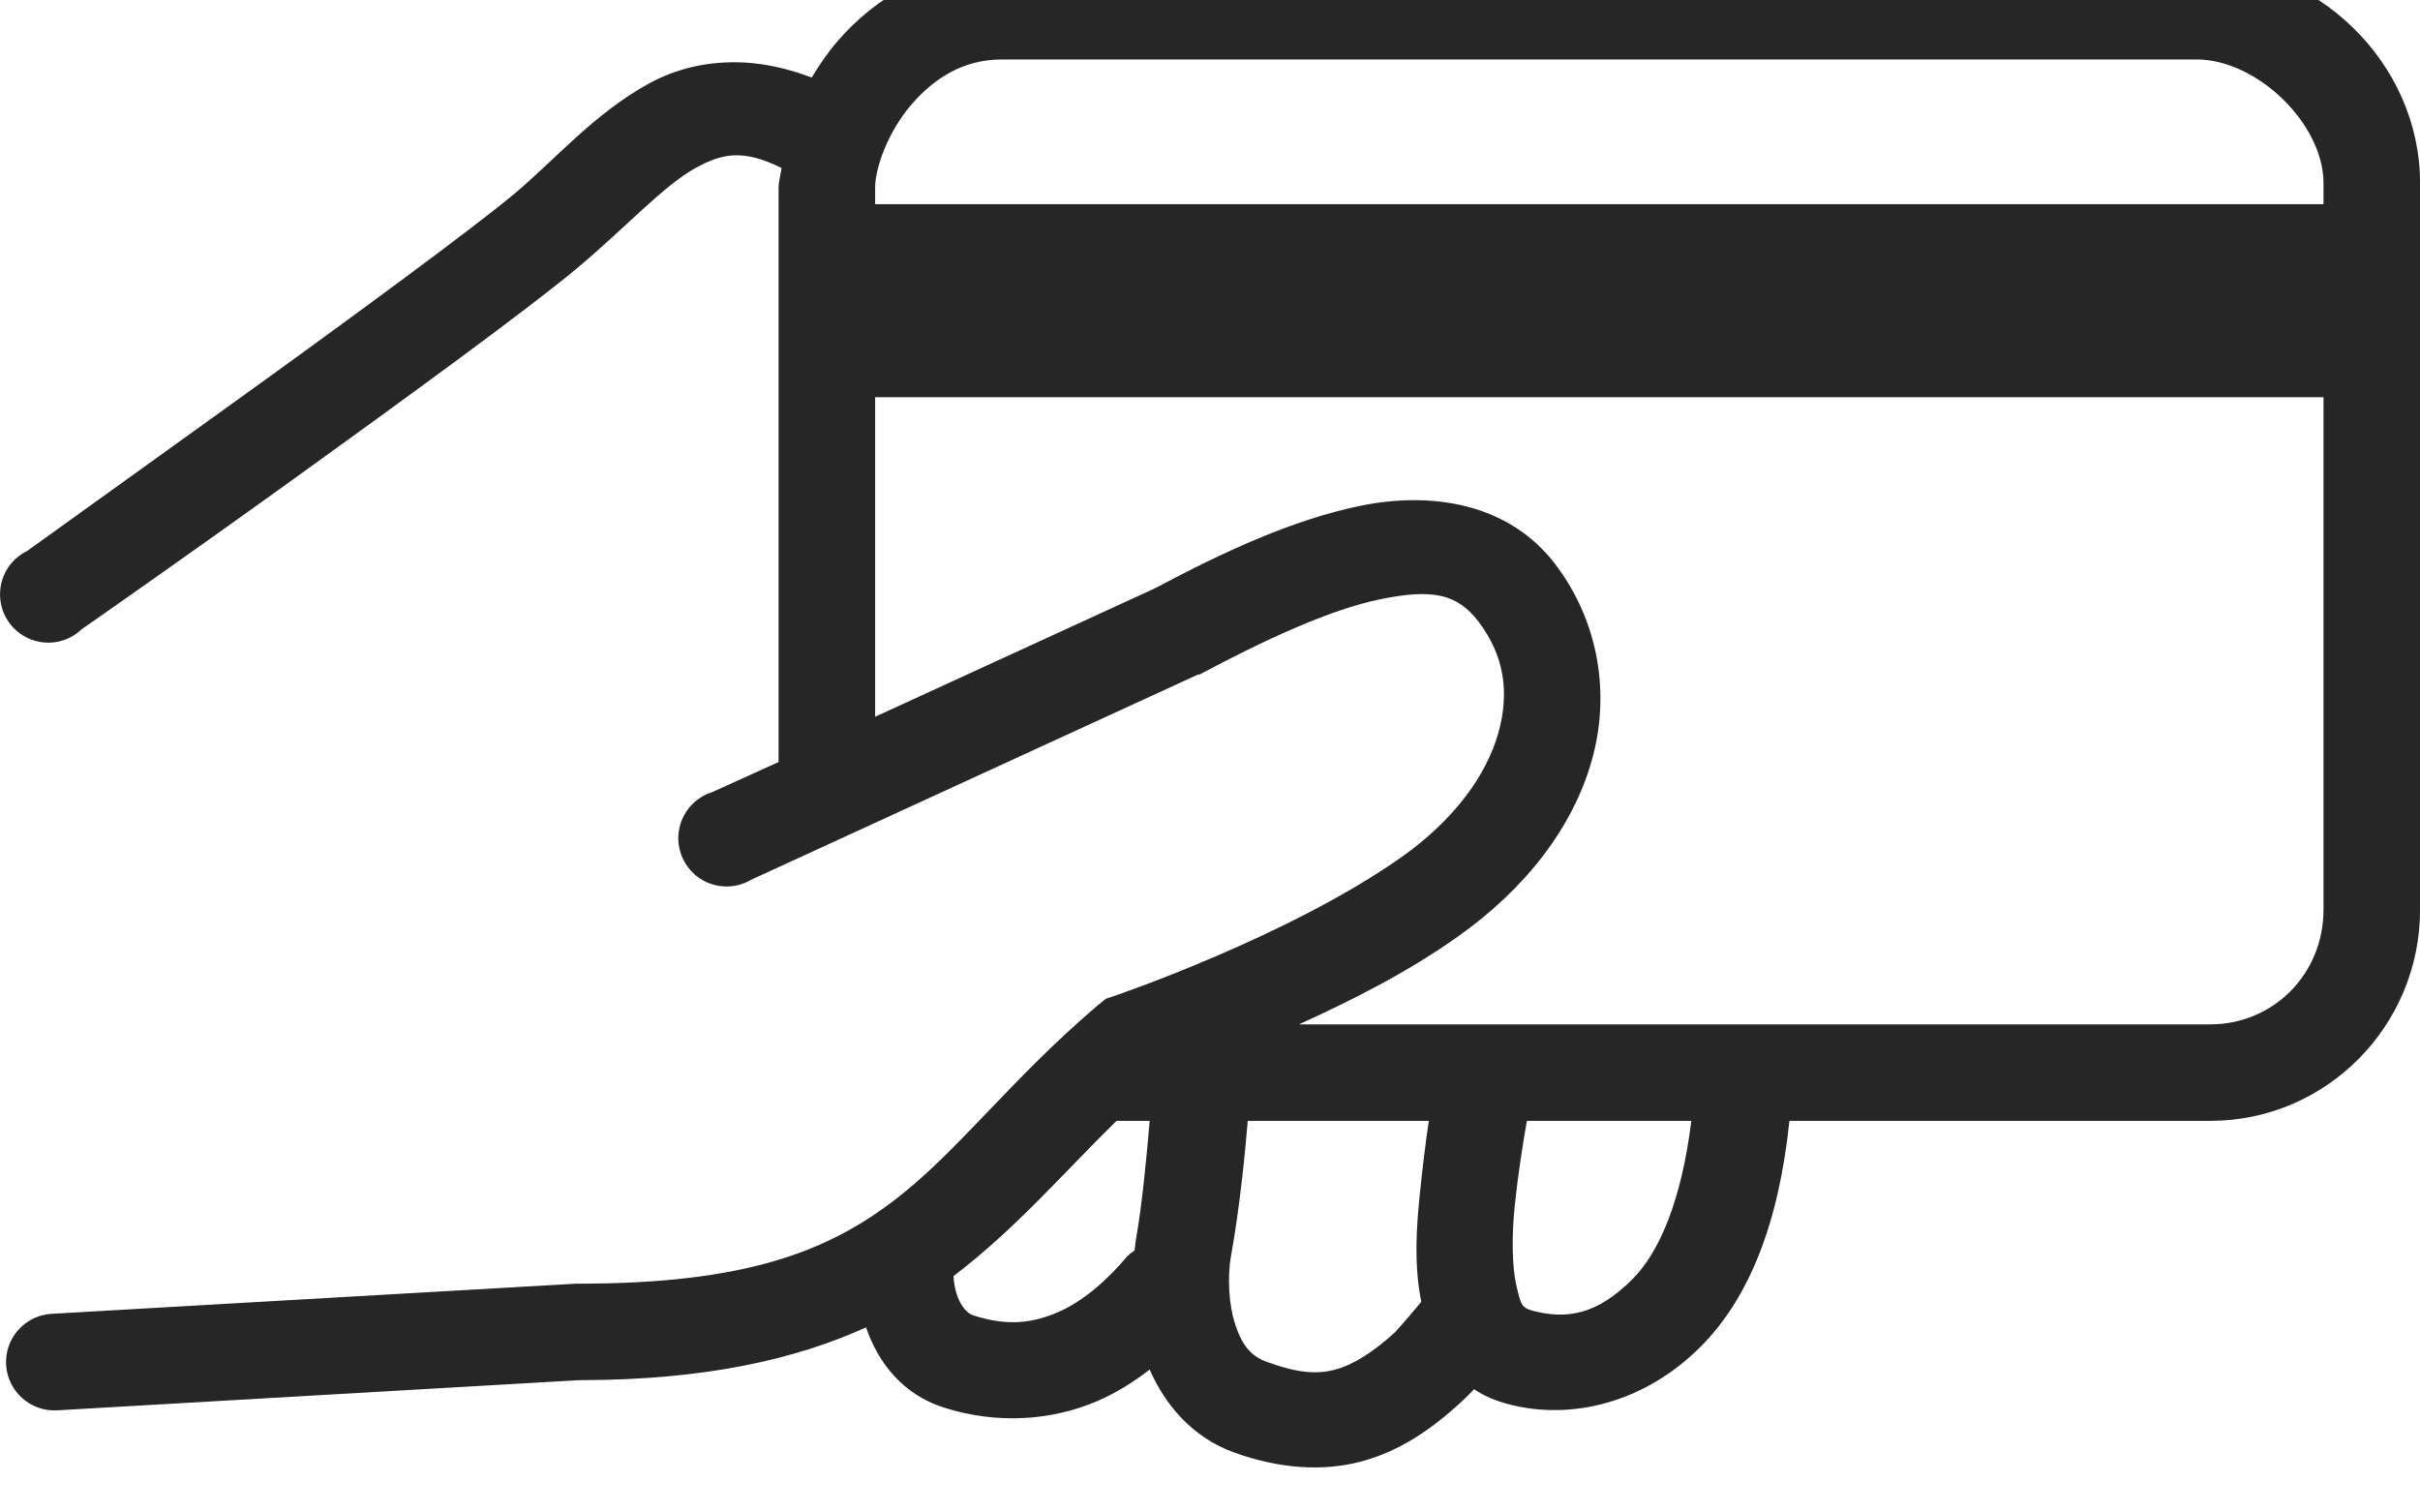 <?xml version="1.0" encoding="UTF-8" standalone="no"?>
<!DOCTYPE svg PUBLIC "-//W3C//DTD SVG 1.1//EN" "http://www.w3.org/Graphics/SVG/1.1/DTD/svg11.dtd">
<svg width="100%" height="100%" viewBox="0 0 40 25" version="1.1" xmlns="http://www.w3.org/2000/svg" xmlns:xlink="http://www.w3.org/1999/xlink" xml:space="preserve" xmlns:serif="http://www.serif.com/" style="fill-rule:evenodd;clip-rule:evenodd;stroke-linejoin:round;stroke-miterlimit:2;">
    <g transform="matrix(1,0,0,1,-964,-3773)">
        <g transform="matrix(1,0,0,1.184,0,0)">
            <g transform="matrix(1,0,0,-0.844,964.126,3214.8)">
                <path d="M16.433,33.959C15.277,33.959 14.336,33.386 13.715,32.662C13.553,32.475 13.413,32.267 13.291,32.064C12.908,32.21 12.524,32.295 12.169,32.313C11.58,32.341 11.053,32.214 10.598,31.964C9.691,31.465 9.052,30.708 8.379,30.144C7.69,29.567 5.629,28.052 3.79,26.727C1.951,25.403 0.324,24.234 0.324,24.234C0.04,24.096 -0.134,23.807 -0.125,23.492C-0.116,23.177 0.078,22.896 0.367,22.778C0.66,22.656 0.994,22.719 1.222,22.937C1.222,22.937 2.892,24.1 4.738,25.431C6.583,26.762 8.6,28.23 9.426,28.922C10.227,29.595 10.844,30.278 11.371,30.568C11.807,30.808 12.153,30.886 12.792,30.568C12.78,30.459 12.743,30.353 12.743,30.244L12.743,20.742L11.645,20.244C11.352,20.153 11.137,19.898 11.094,19.595C11.05,19.29 11.187,18.987 11.443,18.816C11.698,18.648 12.029,18.638 12.294,18.797L19.675,22.189L19.7,22.189C20.751,22.75 21.851,23.264 22.693,23.436C23.534,23.607 23.955,23.535 24.314,23.062C24.734,22.507 24.831,21.896 24.638,21.216C24.445,20.537 23.93,19.801 23.042,19.171C21.181,17.856 18.304,16.877 18.304,16.877L18.154,16.827L18.029,16.727C16.549,15.468 15.691,14.271 14.613,13.461C13.534,12.65 12.2,12.114 9.451,12.114L9.401,12.114L0.723,11.615C0.283,11.587 -0.053,11.207 -0.025,10.767C0.003,10.328 0.383,9.991 0.823,10.019L9.451,10.518L9.501,10.518C11.539,10.524 13.02,10.861 14.189,11.391C14.392,10.792 14.809,10.281 15.461,10.069C16.377,9.773 17.281,9.86 18.004,10.169C18.325,10.306 18.619,10.493 18.877,10.693C19.13,10.113 19.582,9.57 20.274,9.321C21,9.059 21.723,9 22.368,9.171C23.014,9.343 23.541,9.708 24.039,10.169C24.123,10.247 24.18,10.306 24.239,10.368C24.407,10.253 24.6,10.175 24.812,10.119C25.847,9.848 27.057,10.144 27.979,11.067C28.79,11.877 29.276,13.121 29.451,14.807L36.408,14.807C38.325,14.807 39.875,16.378 39.875,18.299L39.875,30.318C39.875,32.32 38.148,33.959 36.184,33.959L16.433,33.959ZM16.433,32.363L36.184,32.363C37.178,32.363 38.279,31.3 38.279,30.318L38.279,29.969L14.339,29.969L14.339,30.244C14.339,30.574 14.554,31.169 14.937,31.615C15.321,32.061 15.804,32.363 16.433,32.363ZM14.339,26.777L38.279,26.777L38.279,18.299C38.279,17.236 37.449,16.403 36.408,16.403L21.346,16.403C22.185,16.787 23.11,17.245 23.964,17.85C25.096,18.651 25.872,19.664 26.184,20.767C26.496,21.871 26.299,23.065 25.585,24.009C24.806,25.038 23.516,25.216 22.368,24.982C21.237,24.751 20.08,24.209 19.002,23.635C18.986,23.626 18.968,23.62 18.952,23.61L14.339,21.491L14.339,26.777ZM18.329,14.807L18.877,14.807C18.83,14.246 18.749,13.401 18.653,12.862C18.64,12.797 18.637,12.731 18.628,12.663C18.584,12.635 18.541,12.6 18.503,12.563C18.16,12.155 17.764,11.815 17.356,11.64C16.948,11.466 16.539,11.403 15.96,11.59C15.816,11.637 15.654,11.868 15.635,12.239C16.664,13.024 17.422,13.916 18.329,14.807ZM20.498,14.807L23.491,14.807C23.435,14.436 23.385,14.012 23.341,13.585C23.288,13.065 23.241,12.441 23.366,11.815C23.322,11.756 23.304,11.743 23.241,11.665C23.11,11.5 22.877,11.26 22.967,11.341C22.574,10.979 22.244,10.774 21.945,10.693C21.645,10.612 21.33,10.633 20.822,10.817C20.551,10.914 20.411,11.088 20.299,11.416C20.186,11.743 20.155,12.208 20.224,12.588C20.361,13.342 20.458,14.305 20.498,14.807ZM25.112,14.807L27.83,14.807C27.665,13.473 27.294,12.625 26.857,12.189C26.265,11.593 25.763,11.522 25.211,11.665C25.027,11.715 25.012,11.759 24.937,12.089C24.862,12.42 24.862,12.937 24.912,13.411C24.965,13.922 25.043,14.418 25.112,14.807Z" style="fill:rgb(38,38,38);fill-rule:nonzero;"/>
            </g>
        </g>
    </g>
</svg>
